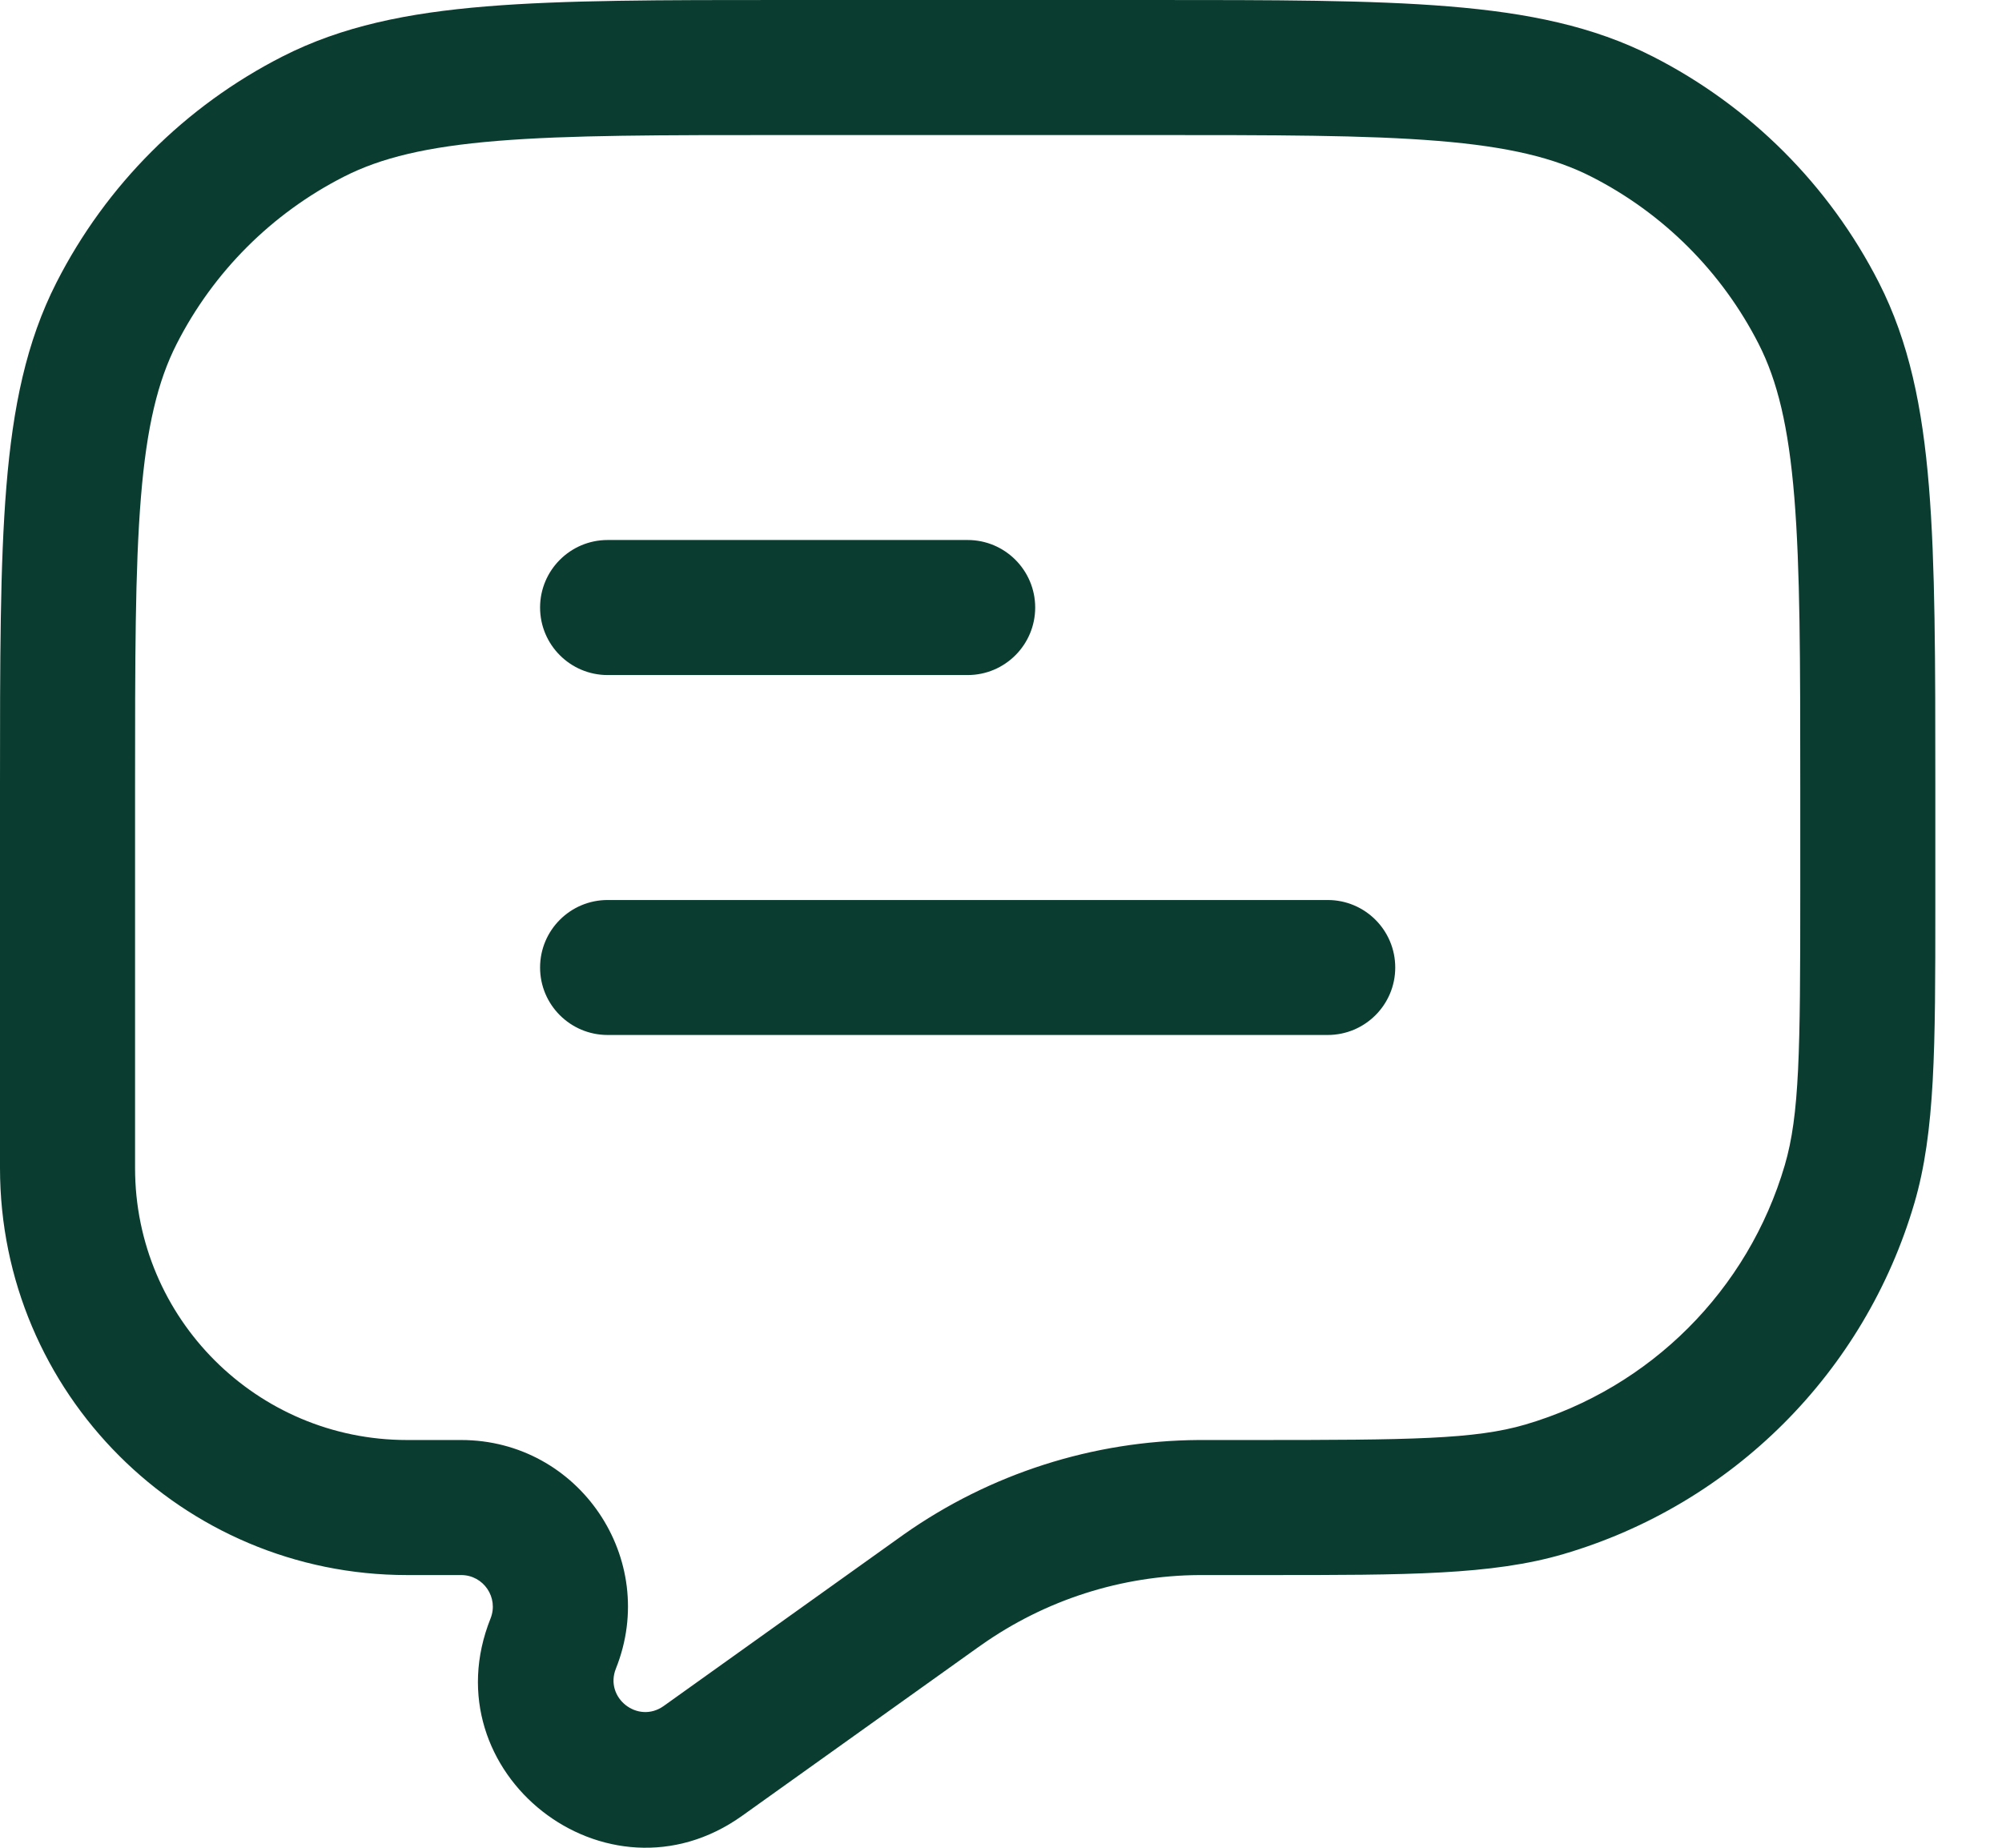 <svg width="26" height="24" viewBox="0 0 26 24" fill="none" xmlns="http://www.w3.org/2000/svg">
<path d="M7.014 7.891C7.014 7.407 7.407 7.014 7.891 7.014H12.567C13.051 7.014 13.444 7.407 13.444 7.891C13.444 8.375 13.051 8.768 12.567 8.768H7.891C7.407 8.768 7.014 8.375 7.014 7.891Z" fill="#0A3D30"/>
<path d="M7.014 12.567C7.014 12.082 7.407 11.69 7.891 11.69H17.243C17.727 11.69 18.12 12.082 18.12 12.567C18.12 13.051 17.727 13.443 17.243 13.443H7.891C7.407 13.443 7.014 13.051 7.014 12.567Z" fill="#0A3D30"/>
<path fill-rule="evenodd" clip-rule="evenodd" d="M10.19 0H14.944C16.548 0 17.805 -1.16362e-05 18.815 0.083C19.844 0.167 20.694 0.341 21.463 0.733C22.728 1.377 23.756 2.405 24.401 3.67C24.793 4.44 24.967 5.29 25.051 6.318C25.134 7.329 25.134 8.586 25.134 10.19V11.613V11.785C25.134 13.595 25.134 14.7 24.862 15.627C24.218 17.824 22.5 19.542 20.303 20.186C19.375 20.458 18.271 20.458 16.461 20.458C16.404 20.458 16.347 20.458 16.289 20.458H15.648L15.577 20.458C14.563 20.464 13.576 20.781 12.747 21.365L12.69 21.405L9.638 23.585C7.879 24.842 5.568 23.027 6.371 21.021C6.478 20.751 6.28 20.458 5.989 20.458H5.286C2.367 20.458 0 18.091 0 15.172V10.19C0 8.586 -1.16362e-05 7.329 0.083 6.318C0.167 5.29 0.341 4.44 0.733 3.67C1.377 2.405 2.405 1.377 3.67 0.733C4.44 0.341 5.29 0.167 6.318 0.083C7.329 -1.16362e-05 8.586 0 10.19 0ZM6.461 1.83C5.541 1.905 4.947 2.05 4.466 2.295C3.531 2.771 2.771 3.531 2.295 4.466C2.05 4.947 1.905 5.541 1.83 6.461C1.754 7.392 1.754 8.578 1.754 10.229V15.172C1.754 17.123 3.335 18.704 5.286 18.704H5.989C7.52 18.704 8.567 20.25 7.999 21.672C7.846 22.053 8.285 22.397 8.619 22.159L11.737 19.931C12.858 19.141 14.194 18.713 15.566 18.704L15.648 18.704H16.289C18.325 18.704 19.156 18.695 19.81 18.503C21.433 18.027 22.703 16.757 23.179 15.134C23.371 14.48 23.38 13.649 23.38 11.613V10.229C23.38 8.578 23.379 7.392 23.303 6.461C23.228 5.541 23.084 4.947 22.839 4.466C22.362 3.531 21.602 2.771 20.667 2.295C20.186 2.05 19.593 1.905 18.672 1.83C17.742 1.754 16.556 1.754 14.905 1.754H10.229C8.578 1.754 7.392 1.754 6.461 1.83Z" fill="#0A3D30"/>
</svg>
